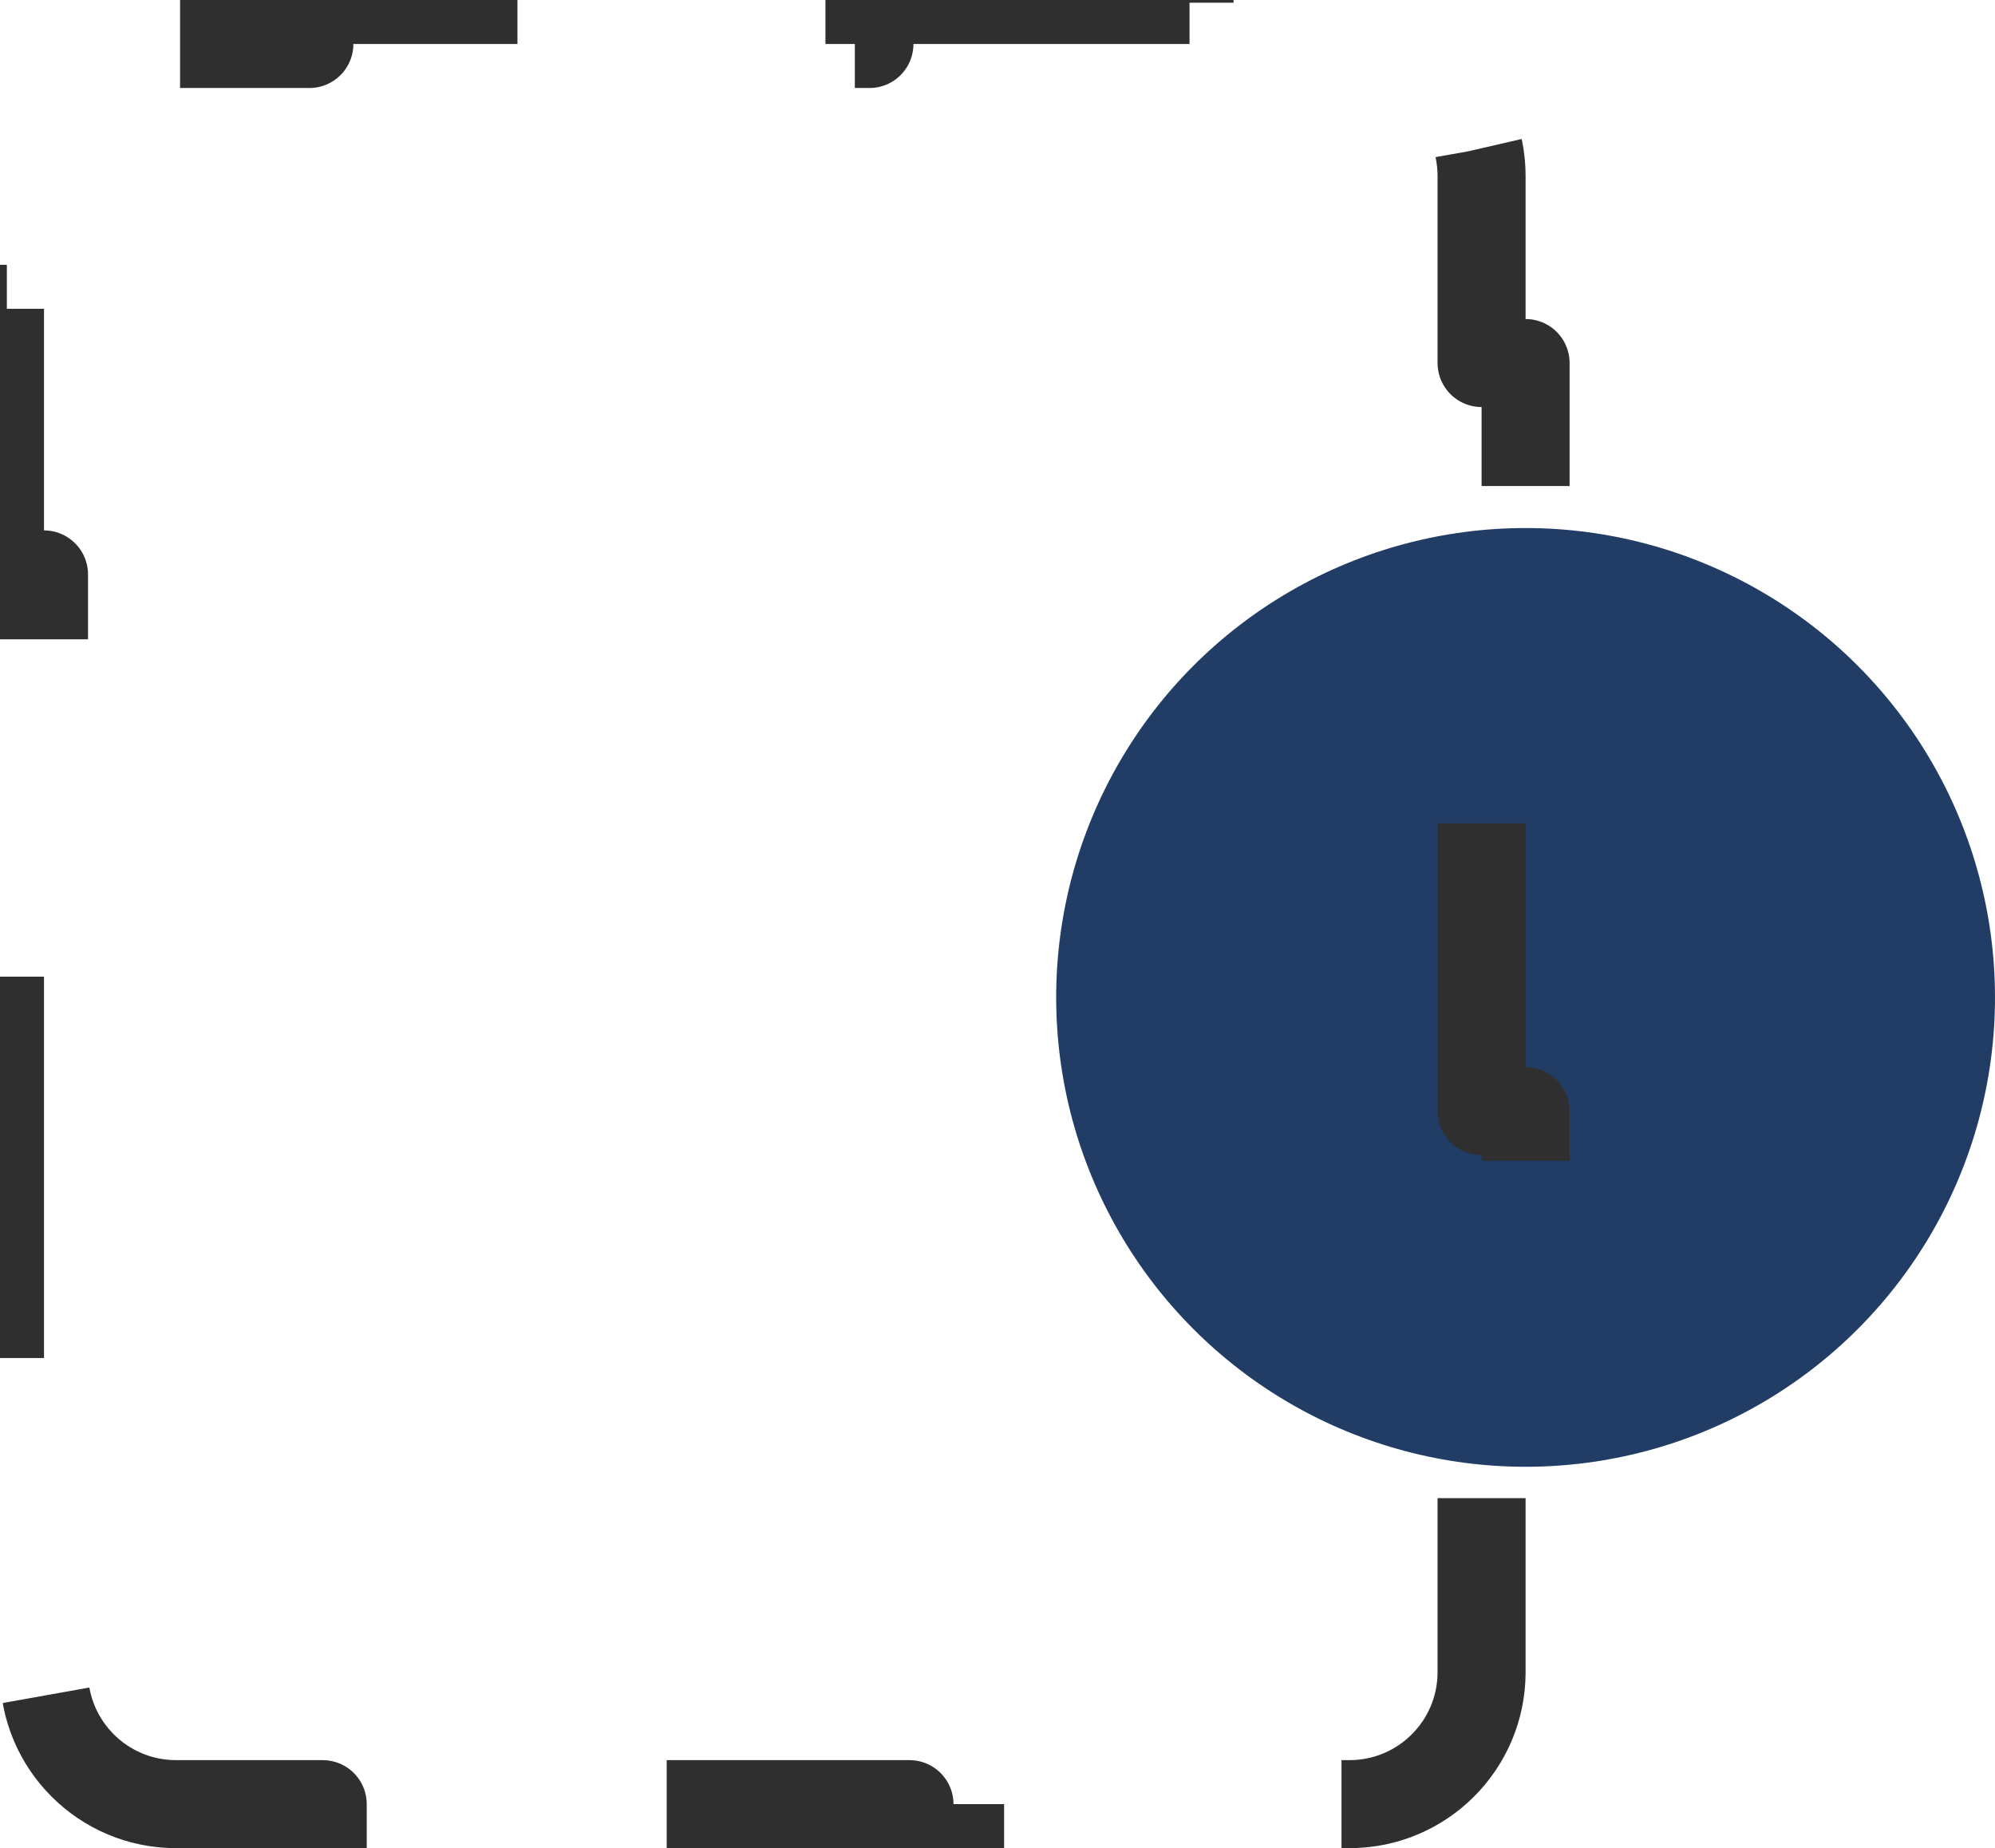 <svg width="68" height="63" viewBox="0 0 68 63" fill="none" xmlns="http://www.w3.org/2000/svg">
<circle cx="52" cy="34" r="16" fill="#213D65"/>
<path d="M46 61.5C48.485 61.5 50.5 59.485 50.5 57V50.625H52V37.875H50.5V25.125H52V12.375H50.5V6C50.5 3.515 48.485 1.5 46 1.5H40.545V0H29.635V1.5H24.18H19.635V0H10.545V1.5H6C3.515 1.5 1.5 3.515 1.5 6V10.527H0V19.581H1.5V24.108V32.331H0V48.777H1.5V57C1.5 59.485 3.515 61.5 6 61.5H11V63H21V61.5H31V63H41V61.5H46Z" stroke="#2F2F2F" stroke-width="3" stroke-linejoin="round" stroke-dasharray="13 13"/>
</svg>
